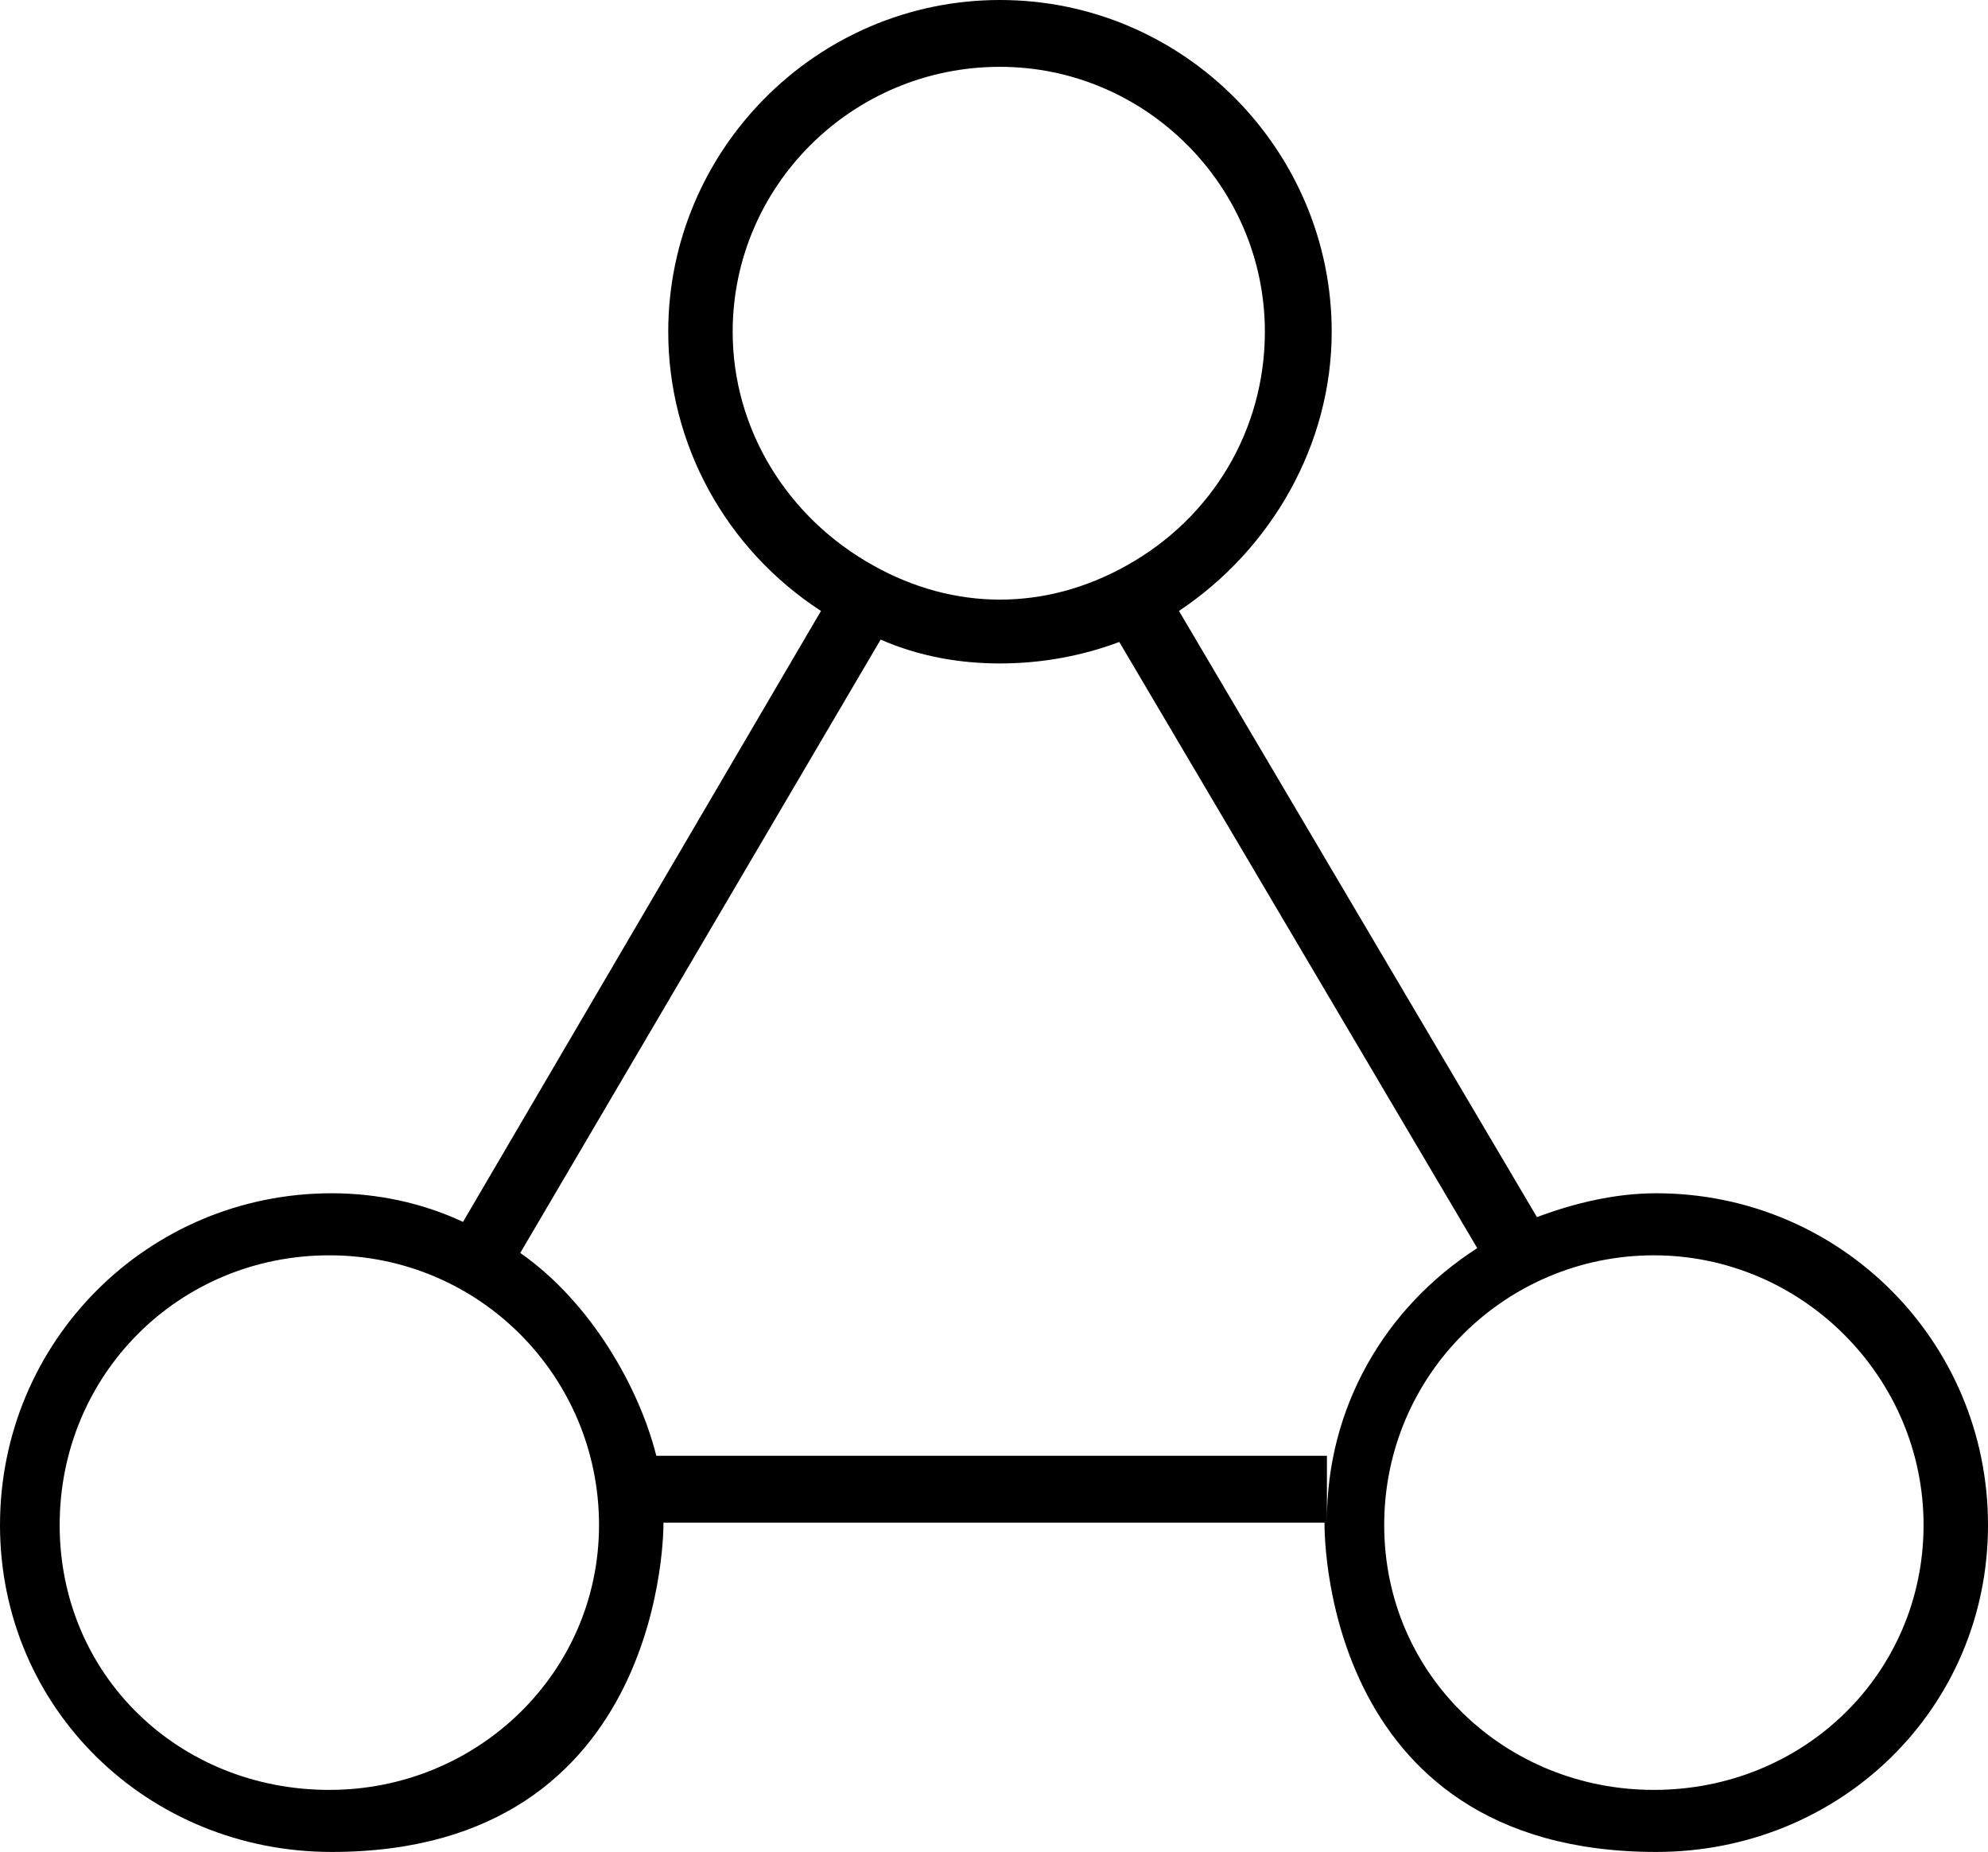 <svg height="310.4" viewBox="0 0 832.98 776" width="333.2" xmlns="http://www.w3.org/2000/svg"><path d="m693.99 500c-17 0-34 4-50 10l-150-254c39-26 64-70 64-117 0-76-62-139-139-139s-139 63-139 139c0 47 24 91 64 117l-150 256c-17-8-36-12-55-12-77 0-139 62-139 139s62 137 139 137c141 0 139-138 139-138h277s-3 138 139 138c77 0 139-60 139-137s-62-139-139-139zm-387-361c0-61 50-111 112-111 61 0 111 50 111 111 0 41-22 78-58 98-34 19-72 19-106 0-36-20-59-57-59-98zm-169 611c-63 0-113-48-113-111s50-113 113-113 113 51 113 113-51 111-113 111zm418-113v-27h-281c-7-28-27-64-57-85l151-257c16 7 33 10 50 10s34-3 50-9l150 254c-39 25-63 67-63 114zm137 113c-62 0-113-48-113-111s51-113 113-113 113 51 113 113-50 111-113 111z"/></svg>